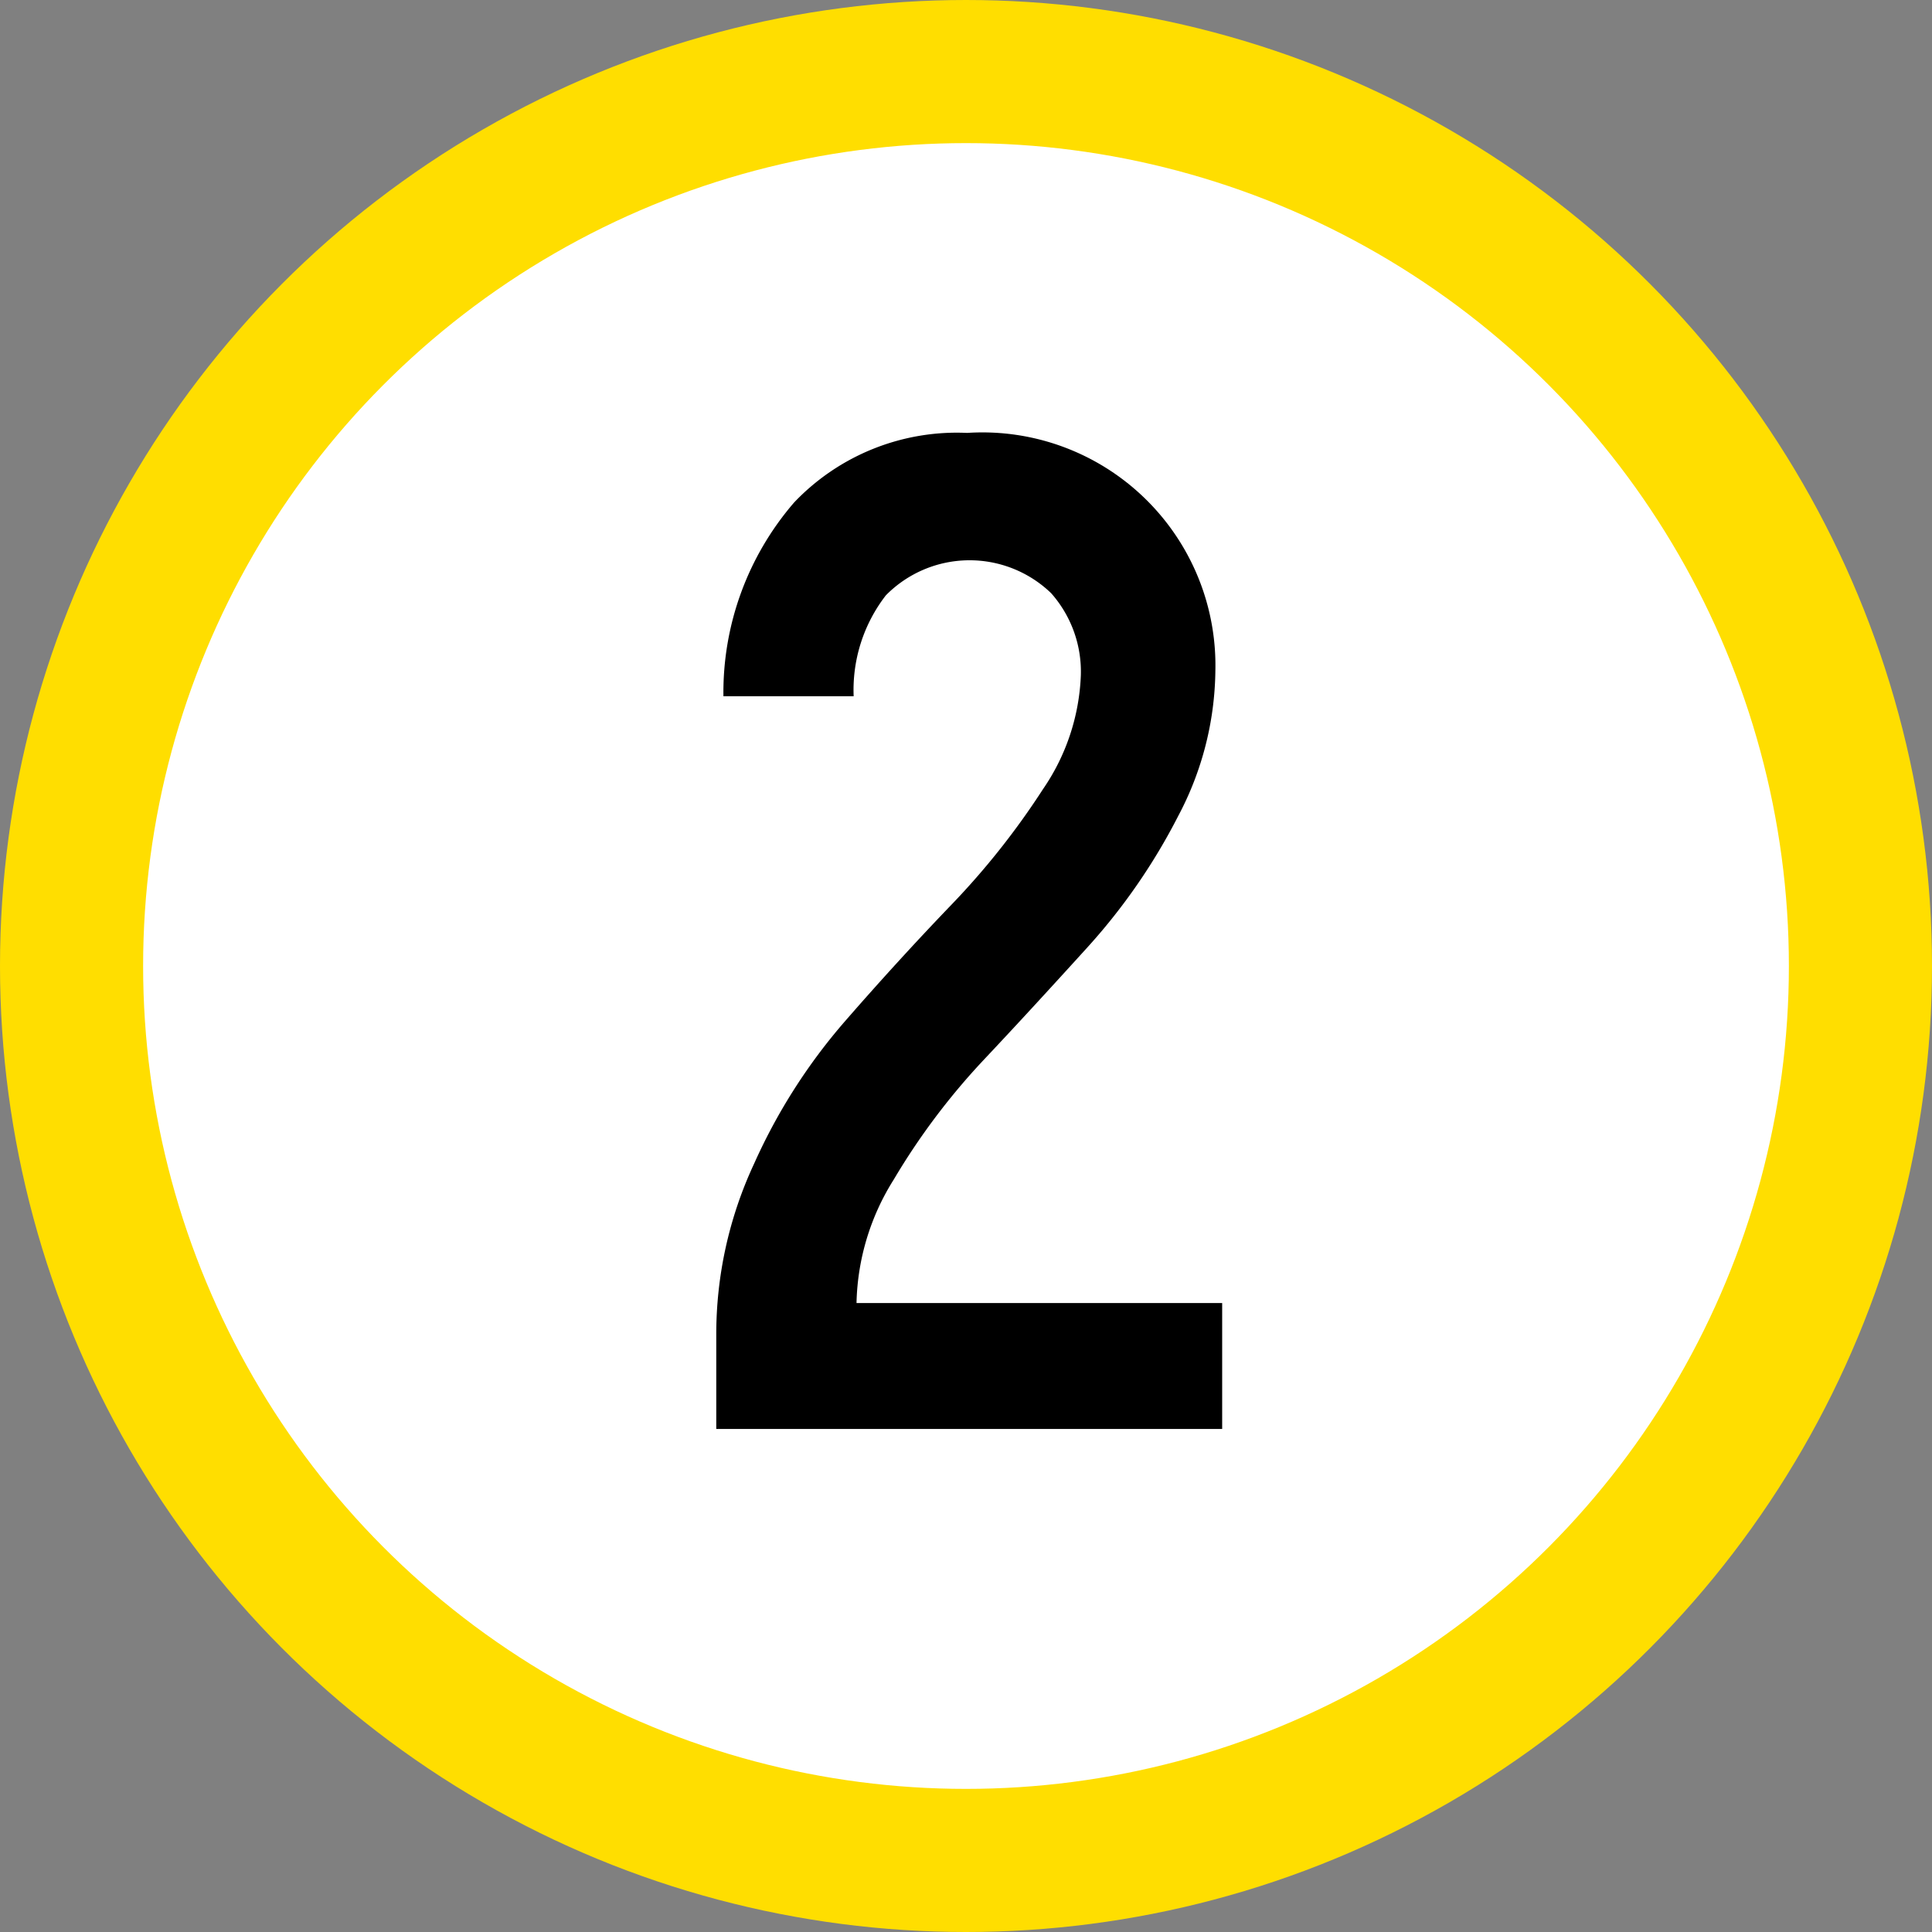 <svg id="グループ_65" data-name="グループ 65" xmlns="http://www.w3.org/2000/svg" width="54" height="54" viewBox="0 0 54 54">
  <rect x="0" y="0" width="54" height="54" fill="#808080" stroke="none"/>
  <defs>
    <style>
      .cls-1 {
        fill: #fff;
        stroke: #ffde00;
        stroke-width: 4px;
      }

      .cls-2 {
        fill-rule: evenodd;
      }
    </style>
  </defs>
  <circle id="楕円形_519_のコピー_3" data-name="楕円形 519 のコピー 3" class="cls-1" cx="27" cy="27" r="25"/>
  <path id="_2" data-name="2" class="cls-2" d="M1901.16,7007.94v-3.52h-10.22a6.733,6.733,0,0,1,1.04-3.45,19.068,19.068,0,0,1,2.5-3.33c0.98-1.04,1.96-2.11,2.94-3.19a16.939,16.939,0,0,0,2.51-3.64,8.846,8.846,0,0,0,1.04-4.06,6.513,6.513,0,0,0-6.94-6.65,6.277,6.277,0,0,0-4.83,1.94,8.118,8.118,0,0,0-1.98,5.42h3.64a4.319,4.319,0,0,1,.9-2.82,3.284,3.284,0,0,1,4.62-.06,3.307,3.307,0,0,1,.83,2.29,6.016,6.016,0,0,1-1.06,3.19,21.425,21.425,0,0,1-2.55,3.22q-1.485,1.545-2.97,3.25a16.04,16.04,0,0,0-2.55,3.99,11.269,11.269,0,0,0-1.06,4.8v2.62h14.14Z" transform="translate(-1867 -6968)"/>
</svg>
